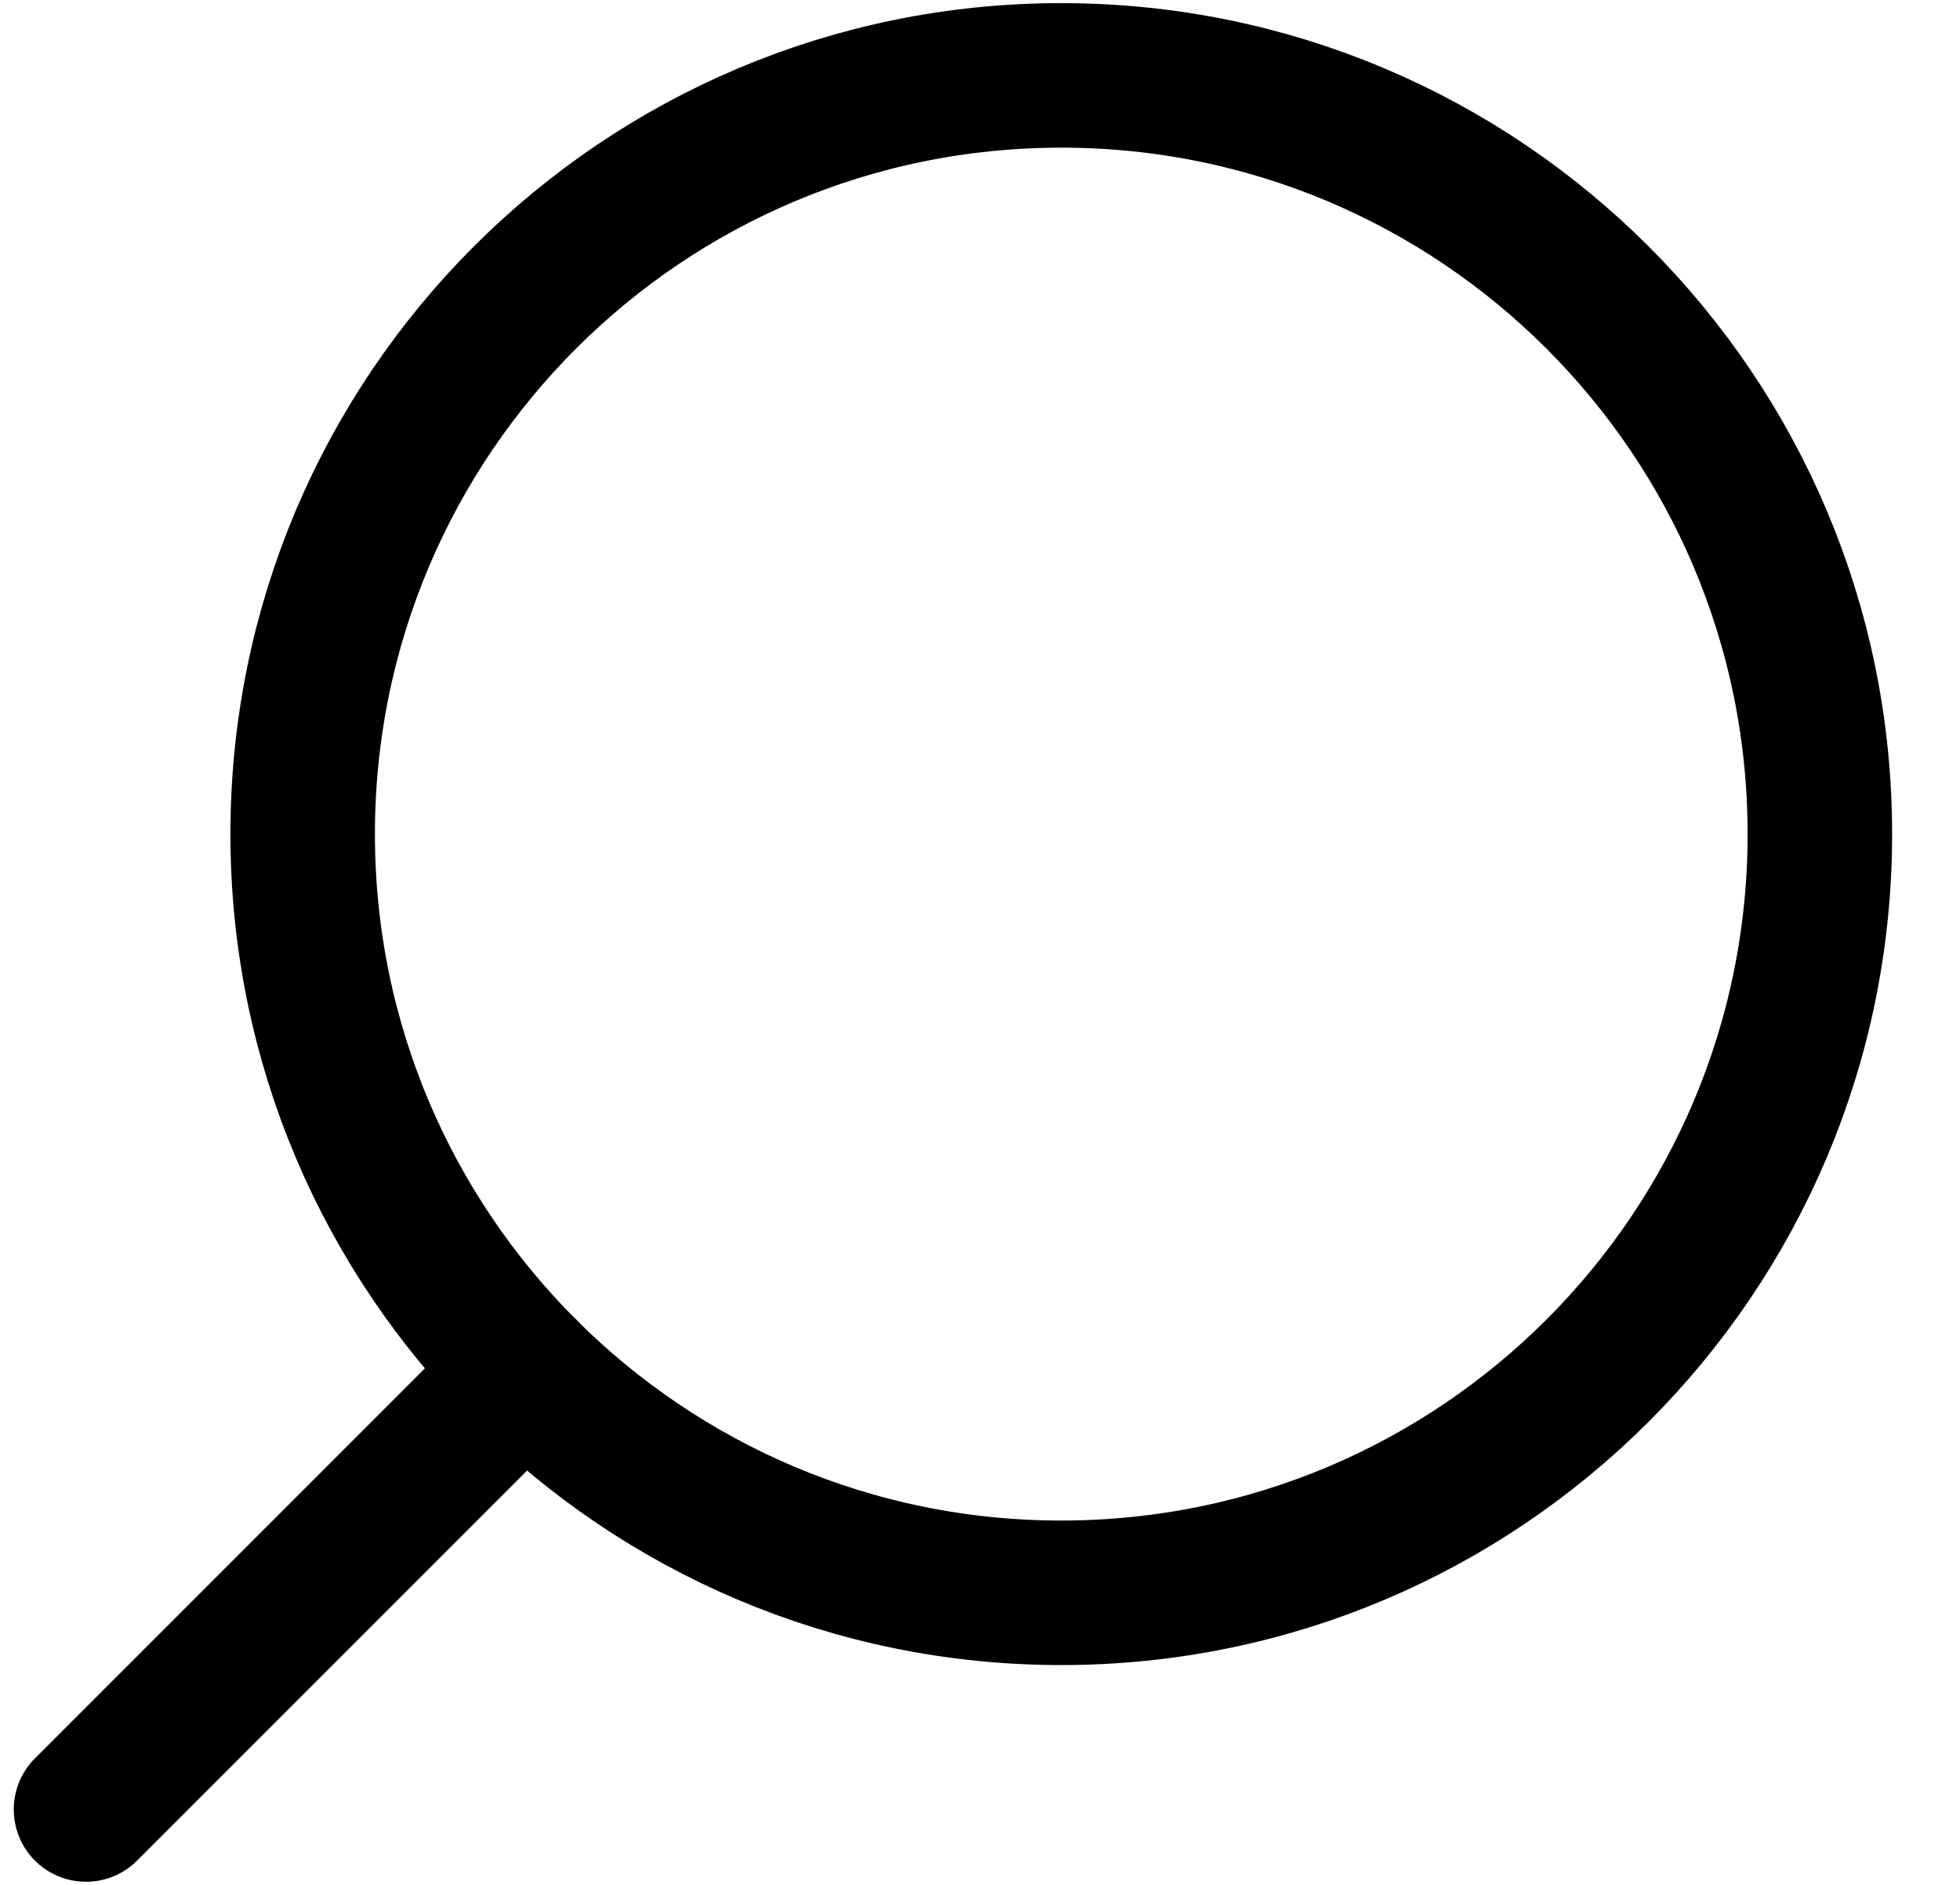 <svg width="26" height="25" viewBox="0 0 26 25" fill="none" xmlns="http://www.w3.org/2000/svg">
<g id="Group 71">
<path id="Vector" d="M4.015 11.063C4.015 16.62 8.52 21.126 14.078 21.126C19.635 21.126 24.141 16.62 24.141 11.063C24.141 5.505 19.635 1 14.078 1C8.52 1 4.015 5.505 4.015 11.063Z" stroke="#000000" stroke-width="1.917" stroke-linecap="round" stroke-linejoin="round"/>
<path id="Vector_2" d="M6.963 18.178L1.141 24" stroke="#000000" stroke-width="1.917" stroke-linecap="round" stroke-linejoin="round"/>
</g>
</svg>

